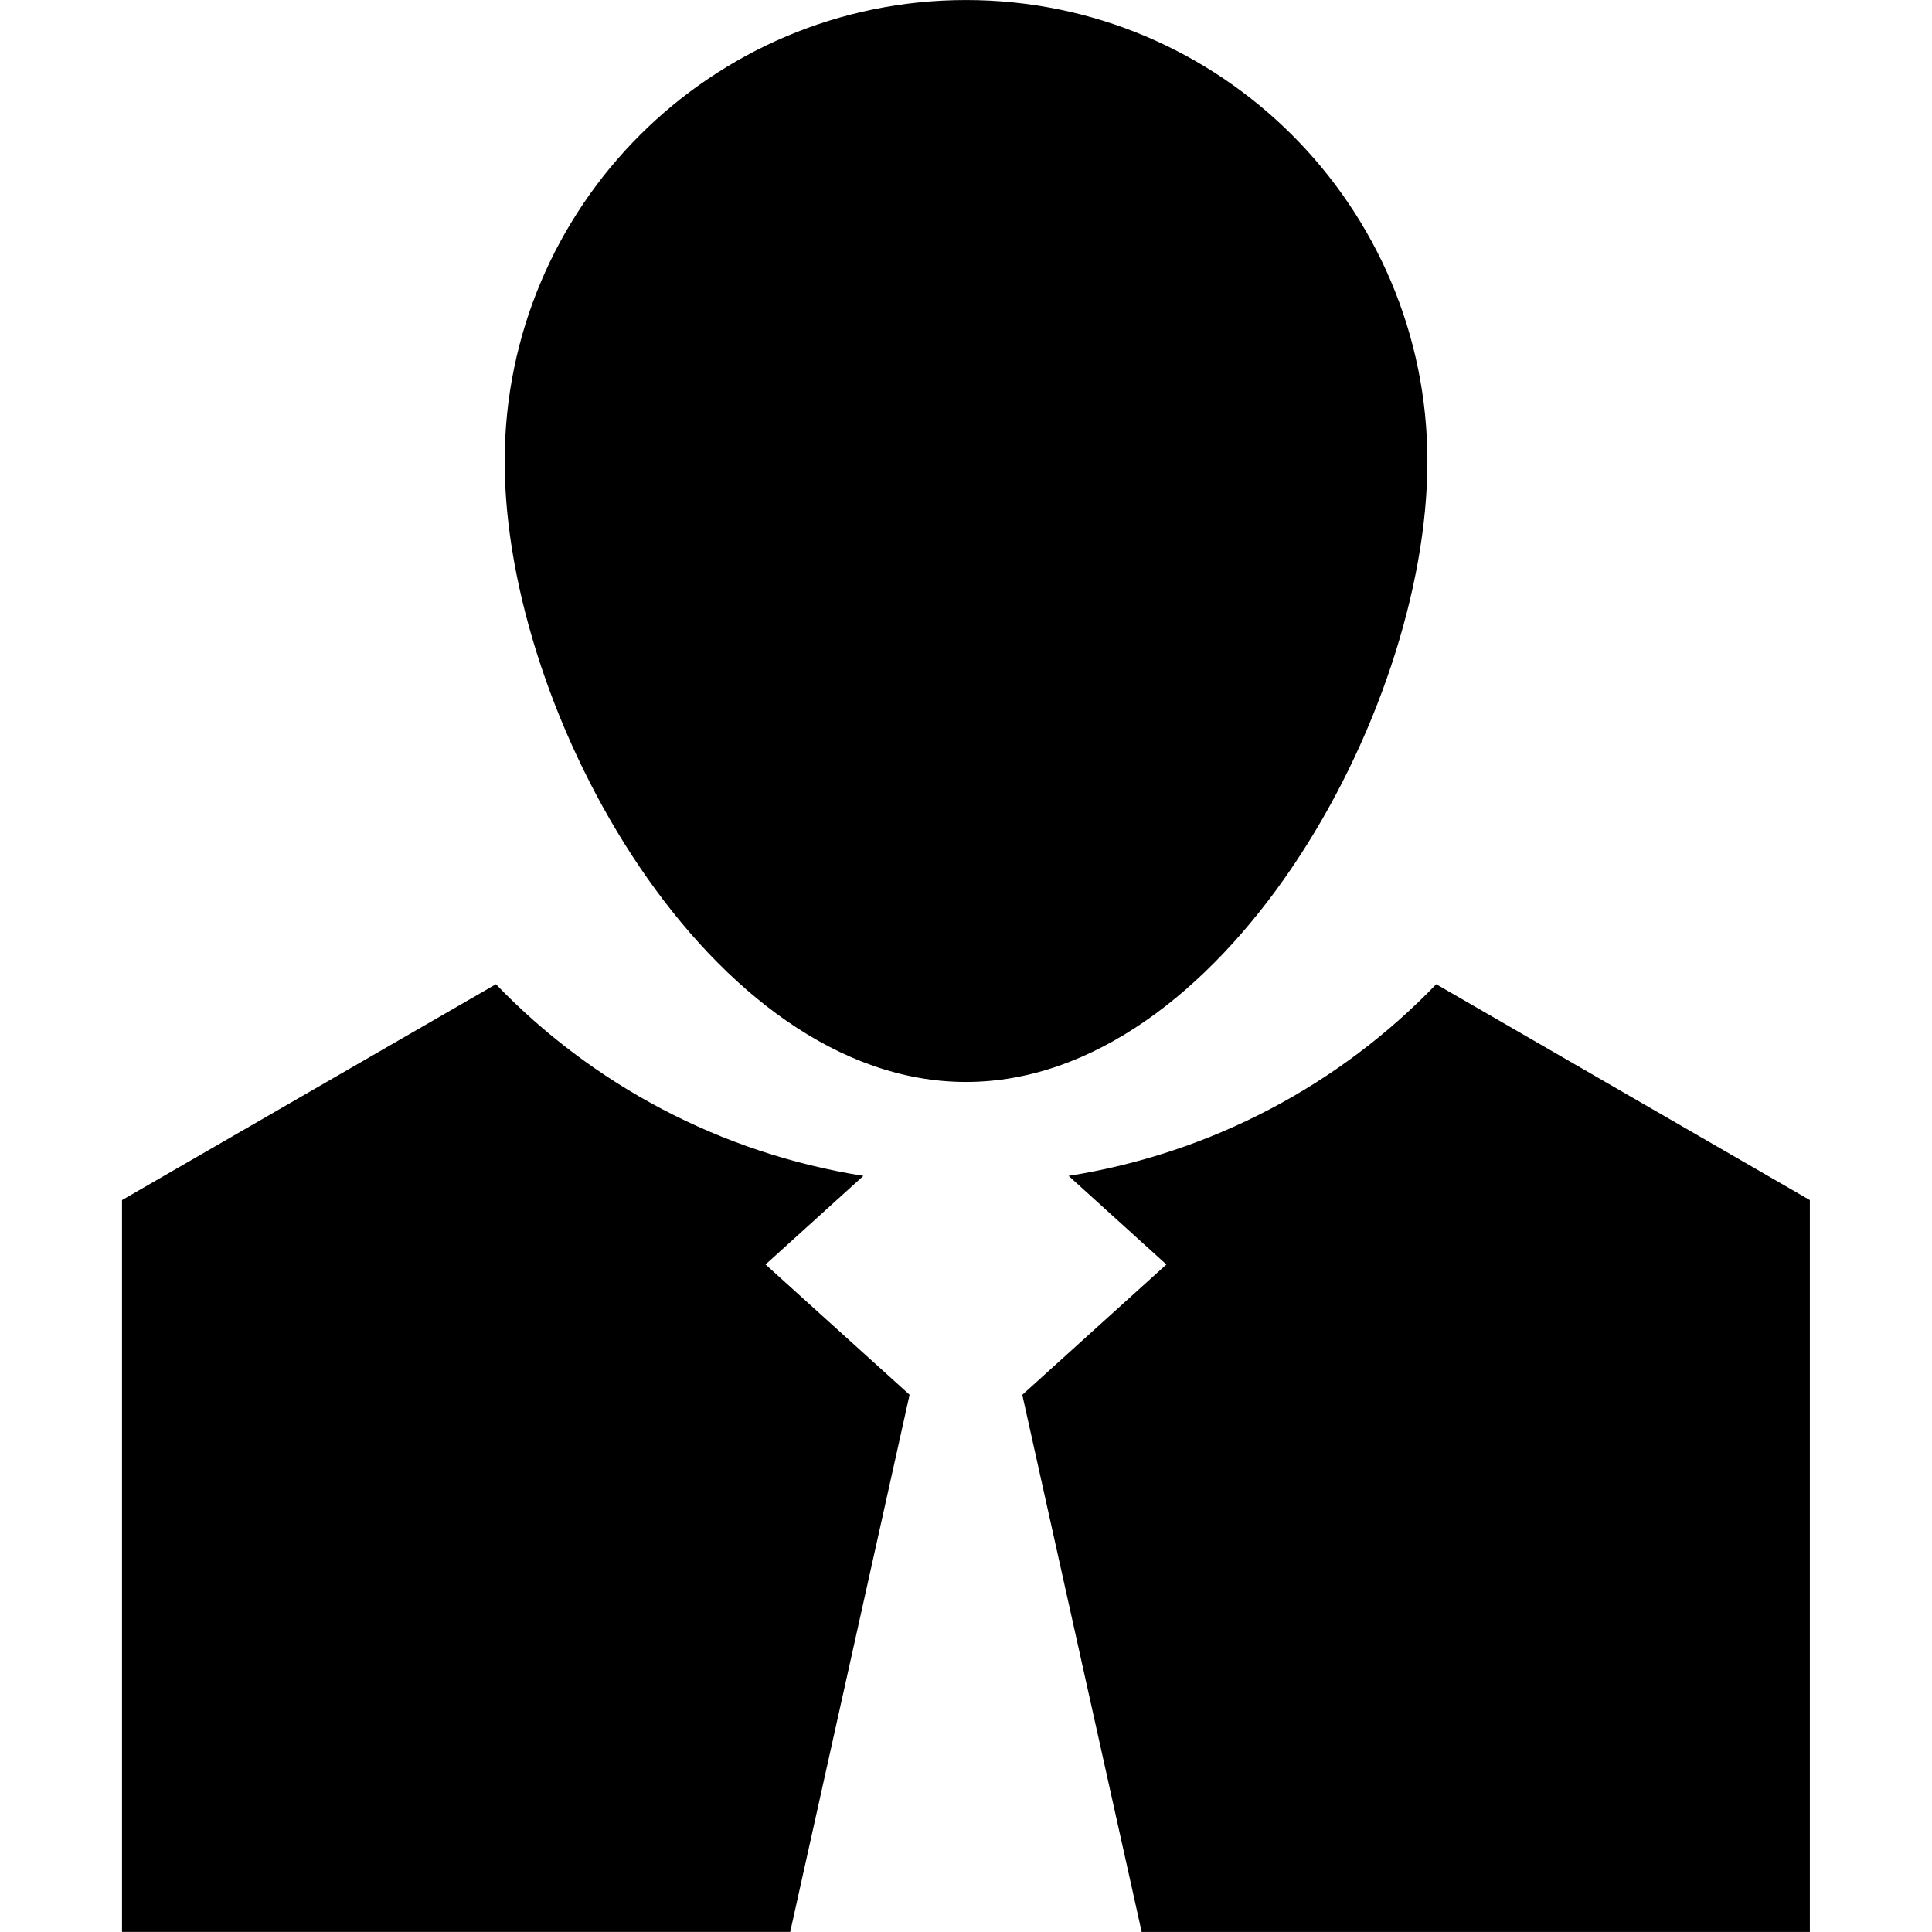 <?xml version="1.0" encoding="iso-8859-1"?>
<!-- Uploaded to: SVG Repo, www.svgrepo.com, Generator: SVG Repo Mixer Tools -->
<!DOCTYPE svg PUBLIC "-//W3C//DTD SVG 1.1//EN" "http://www.w3.org/Graphics/SVG/1.1/DTD/svg11.dtd">
<svg fill="#000000" version="1.1" id="Capa_1" xmlns="http://www.w3.org/2000/svg" xmlns:xlink="http://www.w3.org/1999/xlink" 
	 width="800px" height="800px" viewBox="0 0 30.875 30.874"
	 xml:space="preserve">
<g>
	<path d="M15.438,17.29c-4.072,0-7.373-5.845-7.373-9.917S11.366,0,15.438,0s7.373,3.301,7.373,7.373S19.509,17.29,15.438,17.29z
		 M13.798,18.791c-2.291-0.363-4.336-1.465-5.873-3.063l-5.975,3.45v11.695h10.678l1.908-8.584l-2.302-2.082L13.798,18.791z
		 M22.952,15.728c-1.539,1.601-3.584,2.7-5.875,3.063l1.563,1.416l-2.303,2.083l1.908,8.584h10.678V19.178L22.952,15.728z"/>
</g>
</svg>